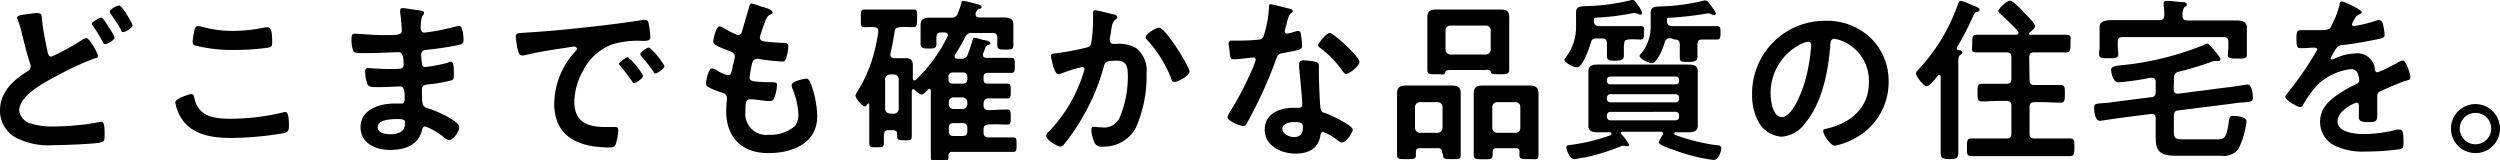 <svg xmlns="http://www.w3.org/2000/svg" width="283.46" height="18.14" viewBox="0 0 283.46 18.14"><g data-name="レイヤー 2"><path d="M4.2 1.48c.56 0 .52.28.56.74.12 1.22.38 2.4.62 3.6.06.26.12.6.46.6a24.89 24.89 0 0 0 3.44-1.88 1.32 1.32 0 0 1 .52-.22c.34 0 1.3 1.72 1.3 2s-.24.26-.38.3a33.6 33.6 0 0 0-4.16 1.92c-1.36.72-4.38 2.24-4.38 4A1.75 1.75 0 0 0 3.48 14a8.09 8.09 0 0 0 2.68.34 27.23 27.23 0 0 0 3.12-.2c.36 0 1.78-.26 2.08-.32a.68.68 0 0 1 .2 0c.28 0 .3.82.3 1.28v.24c0 .54 0 .74-.56.84-.9.16-4.28.28-5.32.28a8.07 8.07 0 0 1-4.16-.84A3.48 3.48 0 0 1 0 12.52c0-2 1.4-3.36 3-4.36.24-.16.48-.28.48-.62a.83.83 0 0 0-.06-.32c-.28-.76-.8-2.82-1-3.7A10.63 10.63 0 0 0 2 2.22 1.4 1.4 0 0 1 1.94 2c0-.28.62-.32 1.32-.42a7.15 7.15 0 0 1 .94-.1zm8 1.44a6.39 6.39 0 0 1 .8 1.32c0 .3-.82.76-1.06.76s-.2-.12-.38-.42c-.26-.46-.58-1-.88-1.44-.08-.12-.28-.36-.28-.48S11.24 2 11.46 2s.66.74.78.92zm2.1-1.36a6.68 6.68 0 0 1 .74 1.3c0 .32-.84.78-1.06.78s-.22-.16-.28-.28c-.38-.7-.76-1.22-1.2-1.88a.38.38 0 0 1-.06-.16c0-.28.86-.7 1.06-.7s.66.68.84.94zm7.36 9.1c.26 0 .32.18.36.38.42 2.12 2.12 2.42 4 2.42a24.91 24.91 0 0 0 6-.7 1.59 1.59 0 0 1 .3-.06c.3 0 .44.34.44 1.64 0 .38-.1.62-.48.74a36.56 36.56 0 0 1-6 .56c-2.08 0-4.32-.26-5.62-2.08a4.68 4.68 0 0 1-.78-1.94c-.04-.5 1.76-.96 1.78-.96zm.34-7c.06-.34.1-.7.48-.7a3 3 0 0 1 .58.12 12.88 12.88 0 0 0 3.4.42 17 17 0 0 0 3.62-.4 1 1 0 0 1 .26 0c.5 0 .52.9.52 1.72 0 .48-.1.52-.56.6a27.29 27.29 0 0 1-3.62.24 17.15 17.15 0 0 1-4.56-.5.42.42 0 0 1-.28-.42A6.94 6.94 0 0 1 22 3.68zm25.28-2.52c.52.06.8.1.8.32 0 .38-.34 0-.38 1.66 0 .28.06.58.42.58.08 0 .86-.12 1-.14a20.09 20.09 0 0 0 2.18-.46 5.14 5.14 0 0 1 .76-.16c.44 0 .5 1.3.5 1.64s-.18.42-.56.52c-1 .22-2.28.4-3.34.52-.42.06-.9 0-.9.6a6.54 6.54 0 0 0 .1 1.06c0 .12.08.32.32.32a16.91 16.91 0 0 0 2.56-.48 1.29 1.29 0 0 1 .38-.12c.28 0 .34.44.34 1.2s0 .86-.38.94a17.69 17.69 0 0 1-2.08.38c-.76.08-1.16.08-1.16.64 0 2.08.08 1.92.94 2.2.66.22 3.3 1.34 3.3 2.06 0 .44-.66 1.46-1.14 1.46a1.1 1.1 0 0 1-.62-.32 7.45 7.45 0 0 0-2.08-1.22c-.32 0-.36.3-.4.44-.42 1.72-2 2.22-3.62 2.22s-3.34-.74-3.34-2.6c0-2 2.18-2.66 3.84-2.66h.82c.34 0 .34-.36.34-.56 0-.64 0-1.38-.46-1.38s-1.54.08-2.4.08-1.2 0-1.36-.34a4.14 4.14 0 0 1-.26-1.4c0-.24.06-.42.34-.42s1.36.1 2.12.1h.9c.74 0 1-.06 1-.5s0-1.4-.54-1.4c-.7 0-2.3.1-3.38.1h-.6c-.54 0-1 0-1.16-.18a3.55 3.55 0 0 1-.22-1.46c0-.28 0-.56.36-.56s2.1.16 3.08.16c1.76 0 2.26 0 2.26-.5 0-.32-.12-1.66-.18-2a1.75 1.75 0 0 1 0-.32c0-.2.12-.24.3-.24s1.24.18 1.6.22zm-4.46 13.28c0 .68.9.8 1.42.8.92 0 1.7-.26 1.7-1.34 0-.38-.48-.38-.94-.38-.62 0-2.18.06-2.18.92zM59.64 3.7c2.92-.18 5.84-.48 8.74-.82 1.52-.18 3-.38 4.54-.62a1.14 1.14 0 0 1 .26 0c.3 0 .34.26.38.5a9.1 9.1 0 0 1 .18 1.46c0 .44-.42.4-.9.42a9.91 9.91 0 0 0-3.32.36 6.08 6.08 0 0 0-3.4 3 7.49 7.49 0 0 0-1 3.52c0 2.32 1.48 2.88 3.52 2.88h1c.3 0 .46 0 .46.34a5.66 5.66 0 0 1-.3 1.64c-.14.3-.3.34-.64.34-3.4 0-6.32-1.08-6.32-5A8.88 8.88 0 0 1 65.08 6c.22-.24.34-.38.34-.48s-.16-.24-.3-.24-1.06.16-1.26.18c-1.34.2-3.14.48-4.42.82a1.54 1.54 0 0 1-.3 0c-.28 0-.38-.44-.44-.66a9 9 0 0 1-.22-1.44c0-.48.28-.42 1.16-.48zm13.28 4.88c0 .3-.8.84-1 .84s-.2-.14-.28-.24c-.4-.58-.84-1.14-1.28-1.68-.06-.06-.18-.18-.18-.28s.8-.74 1-.74a7.75 7.75 0 0 1 1.74 2.1zm2.42-1.1c0 .28-.78.84-1 .84s-.22-.16-.3-.26a16.92 16.92 0 0 0-1.3-1.66.48.48 0 0 1-.14-.26c0-.24.78-.76 1-.76a8.13 8.13 0 0 1 1.74 2.1zM87.6 1.4c0 .1-.08.16-.18.22-.28.14-.42.16-.7.88-.18.48-.34 1-.5 1.46a.71.71 0 0 0-.06.28c0 .34.26.42.54.46.68.08 1.36.14 2 .16.38 0 .68 0 .68.38a5.9 5.9 0 0 1-.22 1.3c-.08.28-.16.44-.44.44a25.13 25.13 0 0 1-2.72-.3.58.58 0 0 0-.18 0c-.32 0-.46.22-.54.48S85 8.62 85 8.78c0 .42.42.44.7.46.6.06 1.2.08 1.8.08s.6.14.6.34a4.42 4.42 0 0 1-.28 1.34c-.1.3-.22.46-.56.46s-1.4-.14-1.88-.2h-.32c-.54 0-.54.5-.54 1.36a2.38 2.38 0 0 0 2.66 2.66 4.26 4.26 0 0 0 2.9-.94 2 2 0 0 0 .44-1.42 8.64 8.64 0 0 0-.68-2.9 1.05 1.05 0 0 1-.08-.36c0-.48 1.48-.74 1.7-.74s.38.32.54.76a11 11 0 0 1 .66 3.5c0 3.1-2.86 4.18-5.52 4.18-3 0-4.8-1.74-4.8-4.78 0-.5.08-1.26.08-1.46 0-.44-.34-.56-.8-.7a6.64 6.64 0 0 1-1.18-.48c-.22-.12-.38-.22-.38-.48s.2-1.7.7-1.7a1.1 1.1 0 0 1 .5.2 3.63 3.63 0 0 0 1.28.56c.34 0 .4-.28.52-.86 0-.22.12-.48.18-.78a4.14 4.14 0 0 0 .08-.44c0-.44-.36-.56-.64-.66-1.4-.54-1.8-.72-1.8-1.08s.32-1.72.74-1.72a1.09 1.09 0 0 1 .46.22 12.49 12.49 0 0 0 1.36.7.62.62 0 0 0 .26.06c.32 0 .4-.26.46-.48.18-.68.62-2.1.78-2.68.06-.22.1-.4.3-.4a7.55 7.55 0 0 1 1 .32c.34.08 1.36.36 1.36.68zm22.9 2.88a6.19 6.19 0 0 1 1 .26h.12c.3.08.68.16.68.34s-.18.18-.28.22a.41.41 0 0 0-.26.22c-.1.26-.18.5-.3.76a.48.48 0 0 0 0 .18c0 .28.32.3.38.3h2.8c.44 0 .42.18.42.86s0 .84-.42.84H112c-.32 0-.48.14-.48.46V9c0 .34.14.48.48.48h2.18c.42 0 .42.18.42.84s0 .84-.42.84h-2.1c-.38 0-.52.18-.56.56v.2c0 .38.18.56.56.56.7 0 1.4-.06 2.1-.06.42 0 .42.2.42.86s0 .84-.42.84c-.7 0-1.4-.06-2.1 0-.38 0-.56.16-.56.56v.34c0 .38.18.56.56.56h2.76c.44 0 .42.18.42.82s0 .82-.4.82H108a.4.4 0 0 0-.46.46c0 .62-.16.66-1 .66s-1 0-1-.62v-7.38c0-.12 0-.24-.18-.24a.16.16 0 0 0-.16.08l-.1.1c-.18.18-.4.44-.6.44s-.6-.34-.8-.54a.2.2 0 0 0-.16-.06c-.12 0-.14.12-.16.2v5.08c0 .56-.2.5-.82.5s-.84 0-.84-.46v-.22c0-.32-.14-.46-.48-.46h-.48c-.38 0-.52.16-.54.54s0 .58 0 .88c0 .5-.2.52-.84.52s-.82 0-.82-.5v-4.34c0-.06 0-.12-.08-.12a.1.1 0 0 0-.08 0c-.1.14-.22.34-.38.34S97 11.2 97 10.84a1 1 0 0 1 .16-.38 15.42 15.42 0 0 0 1.76-3.82 19.6 19.6 0 0 0 .66-3V3.5c0-.3-.2-.4-.46-.42s-1 0-1.1 0c-.44 0-.42-.24-.42-1s0-1 .42-1h5.54c.5 0 .42.28.42 1s0 1-.42 1-1-.06-1.48 0-.58.12-.64.5c-.14.84-.28 1.68-.48 2.5v.14c0 .28.2.38.44.38h1.26c.56 0 .84.14.84.82V8.9c0 .12.06.22.2.22a.18.18 0 0 0 .16-.08 17.4 17.4 0 0 0 3.56-4.88.32.32 0 0 0 .06-.18c0-.22-.18-.28-.36-.3h-.38c-.36 0-.54.14-.56.52s0 .6 0 .8c0 .52-.36.5-.88.5s-.92 0-.92-.5V2.82c0-.7.44-.82 1.24-.82h2.22a.68.68 0 0 0 .76-.5 9.5 9.5 0 0 0 .4-1.14c0-.18.08-.26.24-.26a11.58 11.58 0 0 1 1.22.28c.5.12.84.2.84.4s-.2.22-.3.22-.3.24-.38.48a.47.47 0 0 0 0 .16c0 .32.32.32.4.34h2.66c.78 0 1.22.12 1.22.8v2.36c0 .52-.32.48-.94.48s-.88 0-.88-.48V4.3c0-.4-.16-.56-.56-.56h-2.3a.73.73 0 0 0-.78.46q-.54 1.05-1.14 2a.34.34 0 0 0-.06.2c0 .2.16.24.32.26h.4a.7.7 0 0 0 .76-.46c.22-.58.36-1 .54-1.6.06-.2.08-.32.24-.32zm-9.16 8.62a.57.57 0 0 0 .56-.56V9a.56.56 0 0 0-.56-.56h-.42a.56.56 0 0 0-.56.56v3.32a.57.57 0 0 0 .56.56zM108 8.22a.45.45 0 0 0-.46.48V9a.45.45 0 0 0 .46.48h1.2a.46.46 0 0 0 .48-.48v-.3a.46.46 0 0 0-.48-.48zm1.12 4.14a.56.56 0 0 0 .56-.56v-.2a.56.56 0 0 0-.56-.56h-1a.53.53 0 0 0-.54.56v.2a.53.53 0 0 0 .54.56zm-1 1.6c-.38 0-.54.16-.54.56v.34c0 .38.16.56.54.56h1c.4 0 .56-.18.56-.56v-.34c0-.4-.16-.56-.56-.56zm18.06-12.34c.16 0 .5.1.5.32s-.08.18-.16.24c-.38.28-.42.6-.54 1.3 0 .24-.08.52-.14.86a.85.85 0 0 0 0 .22.4.4 0 0 0 .44.42h.24a3.92 3.92 0 0 1 2.28.46 3.21 3.21 0 0 1 1.2 2.88 14.51 14.51 0 0 1-1.2 6.14 4.09 4.09 0 0 1-3.8 2.16.85.85 0 0 1-.92-.48 4.34 4.34 0 0 1-.34-1.42c0-.2.06-.34.26-.34s.54.06.94.06a1.92 1.92 0 0 0 2.06-1.22 12 12 0 0 0 .88-4.52c0-1-.06-1.82-1.26-1.82s-1.34.16-1.48.72a23.66 23.66 0 0 1-2.54 5.94 23 23 0 0 1-2 2.88.55.55 0 0 1-.36.2c-.34 0-1.62-.76-1.62-1.22a.75.75 0 0 1 .28-.46 16.41 16.41 0 0 0 3.56-5.58 11 11 0 0 0 .5-1.5.24.24 0 0 0-.26-.26 16.32 16.32 0 0 0-2.28.7 1.66 1.66 0 0 1-.42.12c-.5 0-.84-2-.84-2.06 0-.3.34-.3.6-.32a31.28 31.28 0 0 0 3.32-.62c.4-.08.6-.18.66-.6a18.44 18.44 0 0 0 .2-2.58v-.68c0-.24 0-.4.22-.4s1.72.38 2.02.46zm8.7 6.48c0 .44-1.26 1.18-1.66 1.18s-.36-.26-.46-.46a13.89 13.89 0 0 0-2.68-4.28.52.52 0 0 1-.18-.34c0-.36 1.16-1.06 1.52-1.06.74 0 3.46 4.46 3.46 4.96zM146.26 1c.1 0 .32.1.32.24s-.14.22-.32.36a3.49 3.49 0 0 0-.36 1.06 6.48 6.48 0 0 0-.22.9.23.23 0 0 0 .22.26 9.68 9.68 0 0 0 1.14-.3.71.71 0 0 1 .2 0c.24 0 .26.36.3.6a9.5 9.5 0 0 1 .1 1.06c0 .44-.24.48-2.08.82-.72.12-.7.26-.94.92a50.89 50.89 0 0 1-3.26 7.08c-.12.2-.18.28-.4.28-.44 0-1.78-.58-1.78-1a2.21 2.21 0 0 1 .36-.72A37.34 37.34 0 0 0 141.92 8a7.82 7.82 0 0 0 .46-1.22.27.27 0 0 0-.28-.26c-.16 0-1.7.2-2.16.2s-.42-.18-.5-.64c0-.24-.14-1-.14-1.16s.14-.32.36-.32h.92a17.76 17.76 0 0 0 2.06-.1c.26 0 .44-.06.6-.32a12.21 12.21 0 0 0 .64-3.36c0-.14 0-.34.18-.34s1.88.44 2.2.52zm2.88 6c.22.06.4.18.4.42v1.06c0 .58.1 3.46.2 3.88s.32.38.62.5l.2.08c.46.18 2.82 1.28 2.82 1.76 0 .32-.74 1.46-1.24 1.46-.2 0-.38-.18-.52-.28a5.69 5.69 0 0 0-1.6-.92c-.22 0-.3.28-.32.46-.24 1.46-1.42 2-2.78 2-1.62 0-3.52-.86-3.52-2.72s1.74-2.48 3.32-2.48h.52c.24 0 .42-.1.42-.34 0-.64-.3-3.54-.36-4.32v-.28c0-.32.18-.44.48-.44a8.37 8.37 0 0 1 1.36.16zm-3.74 7.6c0 .62.8.94 1.32.94.72 0 1-.38 1-1.08 0-.4 0-.62-1-.62-.46 0-1.32.16-1.32.76zm8.74-7.6c0 .48-1.14 1.38-1.5 1.38-.2 0-.34-.22-.44-.36a11.33 11.33 0 0 0-2.5-2.58c-.08-.06-.26-.18-.26-.32s.92-1.38 1.34-1.38 3.36 2.7 3.36 3.26zm9.36 10.24c0-.3-.14-.44-.46-.44H161c-.3 0-.46.14-.46.44v.34c0 .48-.24.46-1.08.46s-1.06 0-1.06-.48V10.6c0-.7.34-.9 1-.9h5.22c.64 0 1 .18 1 .88v7c0 .46-.22.46-1 .46s-1 0-1-.46zm-.5-2.18a.57.57 0 0 0 .56-.56v-2.36a.57.57 0 0 0-.56-.56h-2a.57.57 0 0 0-.56.56v2.36a.57.57 0 0 0 .56.56zm1.62-7.12c-.5 0-.68 0-.76.3s-.46.18-.76.18h-.26c-.76 0-1 0-1-.5v-6c0-.68.38-.84 1-.84h7.28c.62 0 1 .12 1 .84v6c0 .46-.28.5-1 .5-1 0-1 0-1.1-.3s-.54-.18-.7-.18zm-.72-2.32a.56.56 0 0 0 .56.56h4a.56.56 0 0 0 .56-.56V3.44a.53.53 0 0 0-.56-.54h-4a.53.53 0 0 0-.56.54zm8 11.18h-2.2c-.32 0-.46.14-.46.46v.32c0 .48-.24.48-1.06.48s-1.08 0-1.08-.48v-7c0-.68.34-.88 1-.88h5.34c.68 0 1 .2 1 .92v6.94c0 .62-.24.48-1.08.48s-1.08 0-1.08-.46v-.34c.04-.3-.12-.44-.42-.44zm-.06-1.74a.53.53 0 0 0 .54-.56v-2.36a.53.53 0 0 0-.54-.56h-2.08a.57.57 0 0 0-.56.56v2.36a.57.57 0 0 0 .56.56zm12.28-9.94v1.2c0 .4-.24.56-.92.56s-1 0-1-.56v-1.4c0-.4-.16-.56-.56-.56h-.62c-.42 0-.56.14-.66.52-.16.56-.92 2.76-1.56 2.76-.42 0-1.42-.56-1.42-.88 0-.08.06-.12.1-.18a5.71 5.71 0 0 0 1.22-3.72V1.42c0-.76.58-.7 1.5-.74A22.57 22.57 0 0 0 185 0a.34.34 0 0 1 .14 0c.22 0 .38.3.58.6a3.19 3.19 0 0 1 .5.86.25.25 0 0 1-.26.2.79.79 0 0 1-.28-.1.84.84 0 0 0-.32-.08.55.55 0 0 0-.18 0A26.44 26.44 0 0 1 181 2c-.3 0-.28.16-.28.42s.16.54.54.54H186c.54 0 .4.28.4.78s0 .74-.38.74-.92-.06-1.38 0-.48.22-.48.56zm4.44 10c0-.12-.08-.16-.2-.18h-4.46c-.08 0-.12 0-.12.12v.1a5.29 5.29 0 0 1 .94 1.26.2.2 0 0 1-.2.16h-.18a1.59 1.59 0 0 0-.3-.06.65.65 0 0 0-.28.08 24.87 24.87 0 0 1-4.1 1.26c-.22 0-1 .18-1.12.18-.6 0-.94-1.1-.94-1.34s.2-.24.4-.26a21 21 0 0 0 4.3-1c.24-.08.42-.12.42-.28a.16.16 0 0 0-.18-.16h-1.36c-.54 0-1.08-.08-1.08-.74v-6.2c0-.68.56-.74 1.1-.74h10.18c.54 0 1.12.06 1.12.74v6.2c0 .66-.56.74-1.08.74H190a.15.15 0 0 0-.16.14c0 .16.14.18.32.24a22.63 22.63 0 0 0 4.42 1.08c.26 0 .58 0 .58.36s-.3 1.32-.88 1.32a20.31 20.31 0 0 1-4.5-1.14c-.28-.1-1.7-.54-1.7-.84a2.61 2.61 0 0 1 .44-.84.38.38 0 0 0 .04-.16zM190 9.56a.35.35 0 0 0 .38-.38v-.12a.35.35 0 0 0-.38-.38h-7.42a.37.37 0 0 0-.38.38v.12a.36.36 0 0 0 .38.38zm-7.42 1.12a.39.39 0 0 0-.38.38v.16a.37.37 0 0 0 .38.38H190a.35.35 0 0 0 .38-.38v-.16a.37.37 0 0 0-.38-.38zm0 2a.39.39 0 0 0-.38.38v.2a.39.39 0 0 0 .38.38H190a.37.37 0 0 0 .38-.38v-.2a.37.37 0 0 0-.38-.38zm6.84-8.34a.59.59 0 0 0-.68.5 6.48 6.48 0 0 1-.8 1.78c-.12.18-.38.54-.6.54-.38 0-1.44-.48-1.44-.84 0-.08.2-.28.26-.34a4.88 4.88 0 0 0 1-3.12V1.44c0-.74.56-.68 1.44-.72a23 23 0 0 0 4.62-.66.58.58 0 0 1 .18 0c.2 0 .34.22.44.38a5.33 5.33 0 0 1 .72 1.08.2.2 0 0 1-.22.18.74.74 0 0 1-.3-.08.76.76 0 0 0-.3-.1h-.14a38.15 38.15 0 0 1-4.38.5c-.22 0-.22.1-.22.38s.16.56.56.56h5.14c.4 0 .38.32.38.76s0 .76-.38.76h-1.68c-.4 0-.56.16-.56.56v1.42c0 .38-.2.56-1 .56s-1 0-1-.52V5.04c0-.4-.18-.56-.56-.56zm22.72 0a6.76 6.76 0 0 1 2 4.92 7.19 7.19 0 0 1-3.9 6.46 7.78 7.78 0 0 1-2.18.8c-.52 0-1.34-1.24-1.34-1.68 0-.2.3-.24.5-.28 2.62-.62 4.68-2.34 4.68-5.2a4.85 4.85 0 0 0-3.2-4.78 3.49 3.49 0 0 0-.7-.18c-.46 0-.46.44-.48.78-.22 2.92-.92 6.48-2.84 8.78A3.58 3.58 0 0 1 202 15.5a3.22 3.22 0 0 1-2.72-1.9 6.27 6.27 0 0 1-.62-2.84 8.24 8.24 0 0 1 8.3-8.4 7.11 7.11 0 0 1 5.18 1.98zm-7.78.58a6.19 6.19 0 0 0-3.6 5.76c0 .74.26 2.6 1.28 2.6S204.16 11 204.72 9a20.34 20.34 0 0 0 .64-3.9c0-.2-.1-.36-.32-.36a2.25 2.25 0 0 0-.68.18zm18.14 1.02c0 .16-.16.24-.28.32s-.18.38-.18.6v10.48c0 .6-.22.7-1 .7s-1-.14-1-.7V8.72c0-.1 0-.22-.16-.22a.16.16 0 0 0-.16.08c-.22.28-.94 1.2-1.28 1.2s-1.2-1.16-1.2-1.42.24-.42.36-.56A20.9 20.9 0 0 0 222 .48c.08-.2.12-.38.36-.38a7.1 7.1 0 0 1 1.16.44c.26.12.94.32.94.54s-.2.24-.3.26-.26.1-.38.36a33.72 33.72 0 0 1-1.9 3.68.25.25 0 0 0 0 .12c0 .12.1.16.18.18s.44.04.44.26zm7.62 3.16c0 .38.16.54.56.54h2.94c.54 0 .5.3.5 1s0 1-.52 1c-.7 0-1.4-.06-2.12-.06h-.8c-.4 0-.56.18-.56.56v3c0 .4.16.56.56.56h4.02c.52 0 .5.28.5 1s0 1-.5 1h-11.18c-.52 0-.5-.28-.5-1s0-1 .52-1h3.96c.4 0 .56-.16.56-.56V12c0-.38-.16-.56-.56-.56h-.64c-.7 0-1.42.06-2.12.06-.54 0-.52-.26-.52-1s0-1 .5-1h2.78c.4 0 .56-.16.56-.54V6.48c0-.38-.16-.54-.56-.54h-3.38c-.7 0-.5-.26-.5-1s0-1 .52-1h4.44c.14 0 .28-.06.28-.22a.28.28 0 0 0-.06-.18 25.09 25.09 0 0 0-1.94-1.92c-.12-.12-.28-.26-.28-.42S227.5.08 227.9.08s1.42 1.16 1.68 1.42 1.16 1.16 1.16 1.46-.44.58-.6.72a.14.14 0 0 0 .1.26h4c.68 0 .52.28.52 1s0 1-.52 1h-3.6c-.4 0-.56.16-.56.54zm16.34 1.04c0 .28.12.48.44.48h.1l5.56-.72c.32 0 2.18-.32 2.26-.32.54 0 .62 1.14.62 1.54s-.24.42-1.14.5c-.36 0-.82.08-1.42.16l-5.88.74c-.38 0-.52.24-.52.62v1.72c0 .8.14.94 1 .94h3.86c.92 0 1.12-.18 1.38-2.06.08-.5.14-.6.52-.6s1.48.1 1.48.62a9.62 9.62 0 0 1-.92 3.14 2.12 2.12 0 0 1-1.94.76h-5c-1.74 0-2.44-.3-2.44-2.06v-2.2c0-.28-.12-.48-.44-.48h-.08l-3.58.46-2.2.32c-.6 0-.68-1.08-.68-1.52s.22-.42 1.14-.5c.34 0 .8-.08 1.4-.16l3.92-.5c.38 0 .52-.24.52-.62V9.3c0-.26-.1-.48-.4-.48h-.2a31 31 0 0 1-3.66.52c-.6 0-.8-1.22-.8-1.44s.28-.42.94-.48a33.59 33.59 0 0 0 9.58-2.32 1.67 1.67 0 0 1 .4-.16c.18 0 .86.86 1.06 1.1s.42.52.42.66a.22.22 0 0 1-.22.22 1.17 1.17 0 0 1-.26 0 .72.72 0 0 0-.22 0 1.52 1.52 0 0 0-.4.12 37.87 37.87 0 0 1-3.66 1.1.62.62 0 0 0-.5.7zm4.94-7.82h2.22c.56 0 1.14.14 1.14.8V6.2c0 .48-.34.44-1.08.44s-1.08 0-1.08-.44c0-.28.06-.58.06-.86v-.58c0-.4-.18-.56-.56-.56h-11.42c-.38 0-.56.16-.56.56v.52c0 .26.06.66.06.88 0 .46-.38.44-1.1.44s-1.08 0-1.08-.46c0-.26.06-.58.06-.86V3.1c0-.7.58-.82 1.6-.82h5.18c.4 0 .56-.16.56-.56a7.8 7.8 0 0 0-.08-1.18V.4c0-.26.16-.3.36-.3.42 0 1.3.1 1.72.14.24 0 .54 0 .54.28s-.12.18-.24.28-.24.44-.24.78v.2c0 .38.18.54.56.54zm16.38-.94c0 .12-.14.2-.24.24-.32.12-.4.22-.66.68a1.34 1.34 0 0 0-.2.46.19.19 0 0 0 .22.2 14.47 14.47 0 0 0 2.32-.56 1.52 1.52 0 0 1 .5-.12c.34 0 .44.32.5.6a6.39 6.39 0 0 1 .16 1.12c0 .34-.64.42-1.06.5-1.26.26-2.52.48-3.78.62a.71.71 0 0 0-.6.32 6.46 6.46 0 0 0-.68 1.16.15.15 0 0 0 .16.14.77.77 0 0 0 .36-.12 5.53 5.53 0 0 1 2.22-.56 2 2 0 0 1 2.28 1.8c0 .18.1.34.3.34a17.8 17.8 0 0 0 2.34-1.14 1.65 1.65 0 0 1 .52-.2c.38 0 .86 1.54.86 1.88s-.22.32-.6.44c-.08 0-.18.06-.28.1-.8.3-1.58.64-2.36 1-.36.14-.52.26-.52.66v2.1c0 .62-.1.8-.86.8s-1.22 0-1.22-.56v-1.3c0-.18-.06-.34-.26-.34s-2.16.88-2.16 2.12S267 15.2 268 15.2a14.62 14.62 0 0 0 3.72-.5 2.46 2.46 0 0 1 .4 0c.26 0 .4.22.4 1.36 0 .6 0 .76-.46.86a26.53 26.53 0 0 1-3.84.26 7.41 7.41 0 0 1-3.16-.52 3 3 0 0 1-2-2.86c0-1.8 1.46-2.78 2.84-3.6.4-.24.82-.46 1.24-.66.2-.1.36-.22.36-.46a2.75 2.75 0 0 0-.1-.56.83.83 0 0 0-.88-.68 6.72 6.72 0 0 0-3.74 1.76 13.11 13.11 0 0 0-1.68 2.34.33.33 0 0 1-.28.2c-.36 0-1.7-.8-1.7-1.16 0-.16.16-.32.26-.44a37.75 37.75 0 0 0 3.36-4.9c0-.18-.16-.24-.44-.24s-.78.06-1.4.06c-.44 0-.52-.1-.52-1.12 0-.8.08-.92.58-.92h2.02c.52 0 1.06 0 1.24-.26a11 11 0 0 0 1.04-2.58c0-.22.08-.42.28-.42s2.24.92 2.24 1.22zm15.68 13.2a2.78 2.78 0 1 1-2.78-2.78 2.79 2.79 0 0 1 2.78 2.78zm-4.56 0a1.78 1.78 0 1 0 3.56 0 1.76 1.76 0 0 0-1.78-1.78 1.78 1.78 0 0 0-1.78 1.78z" data-name="text, image"/></g></svg>